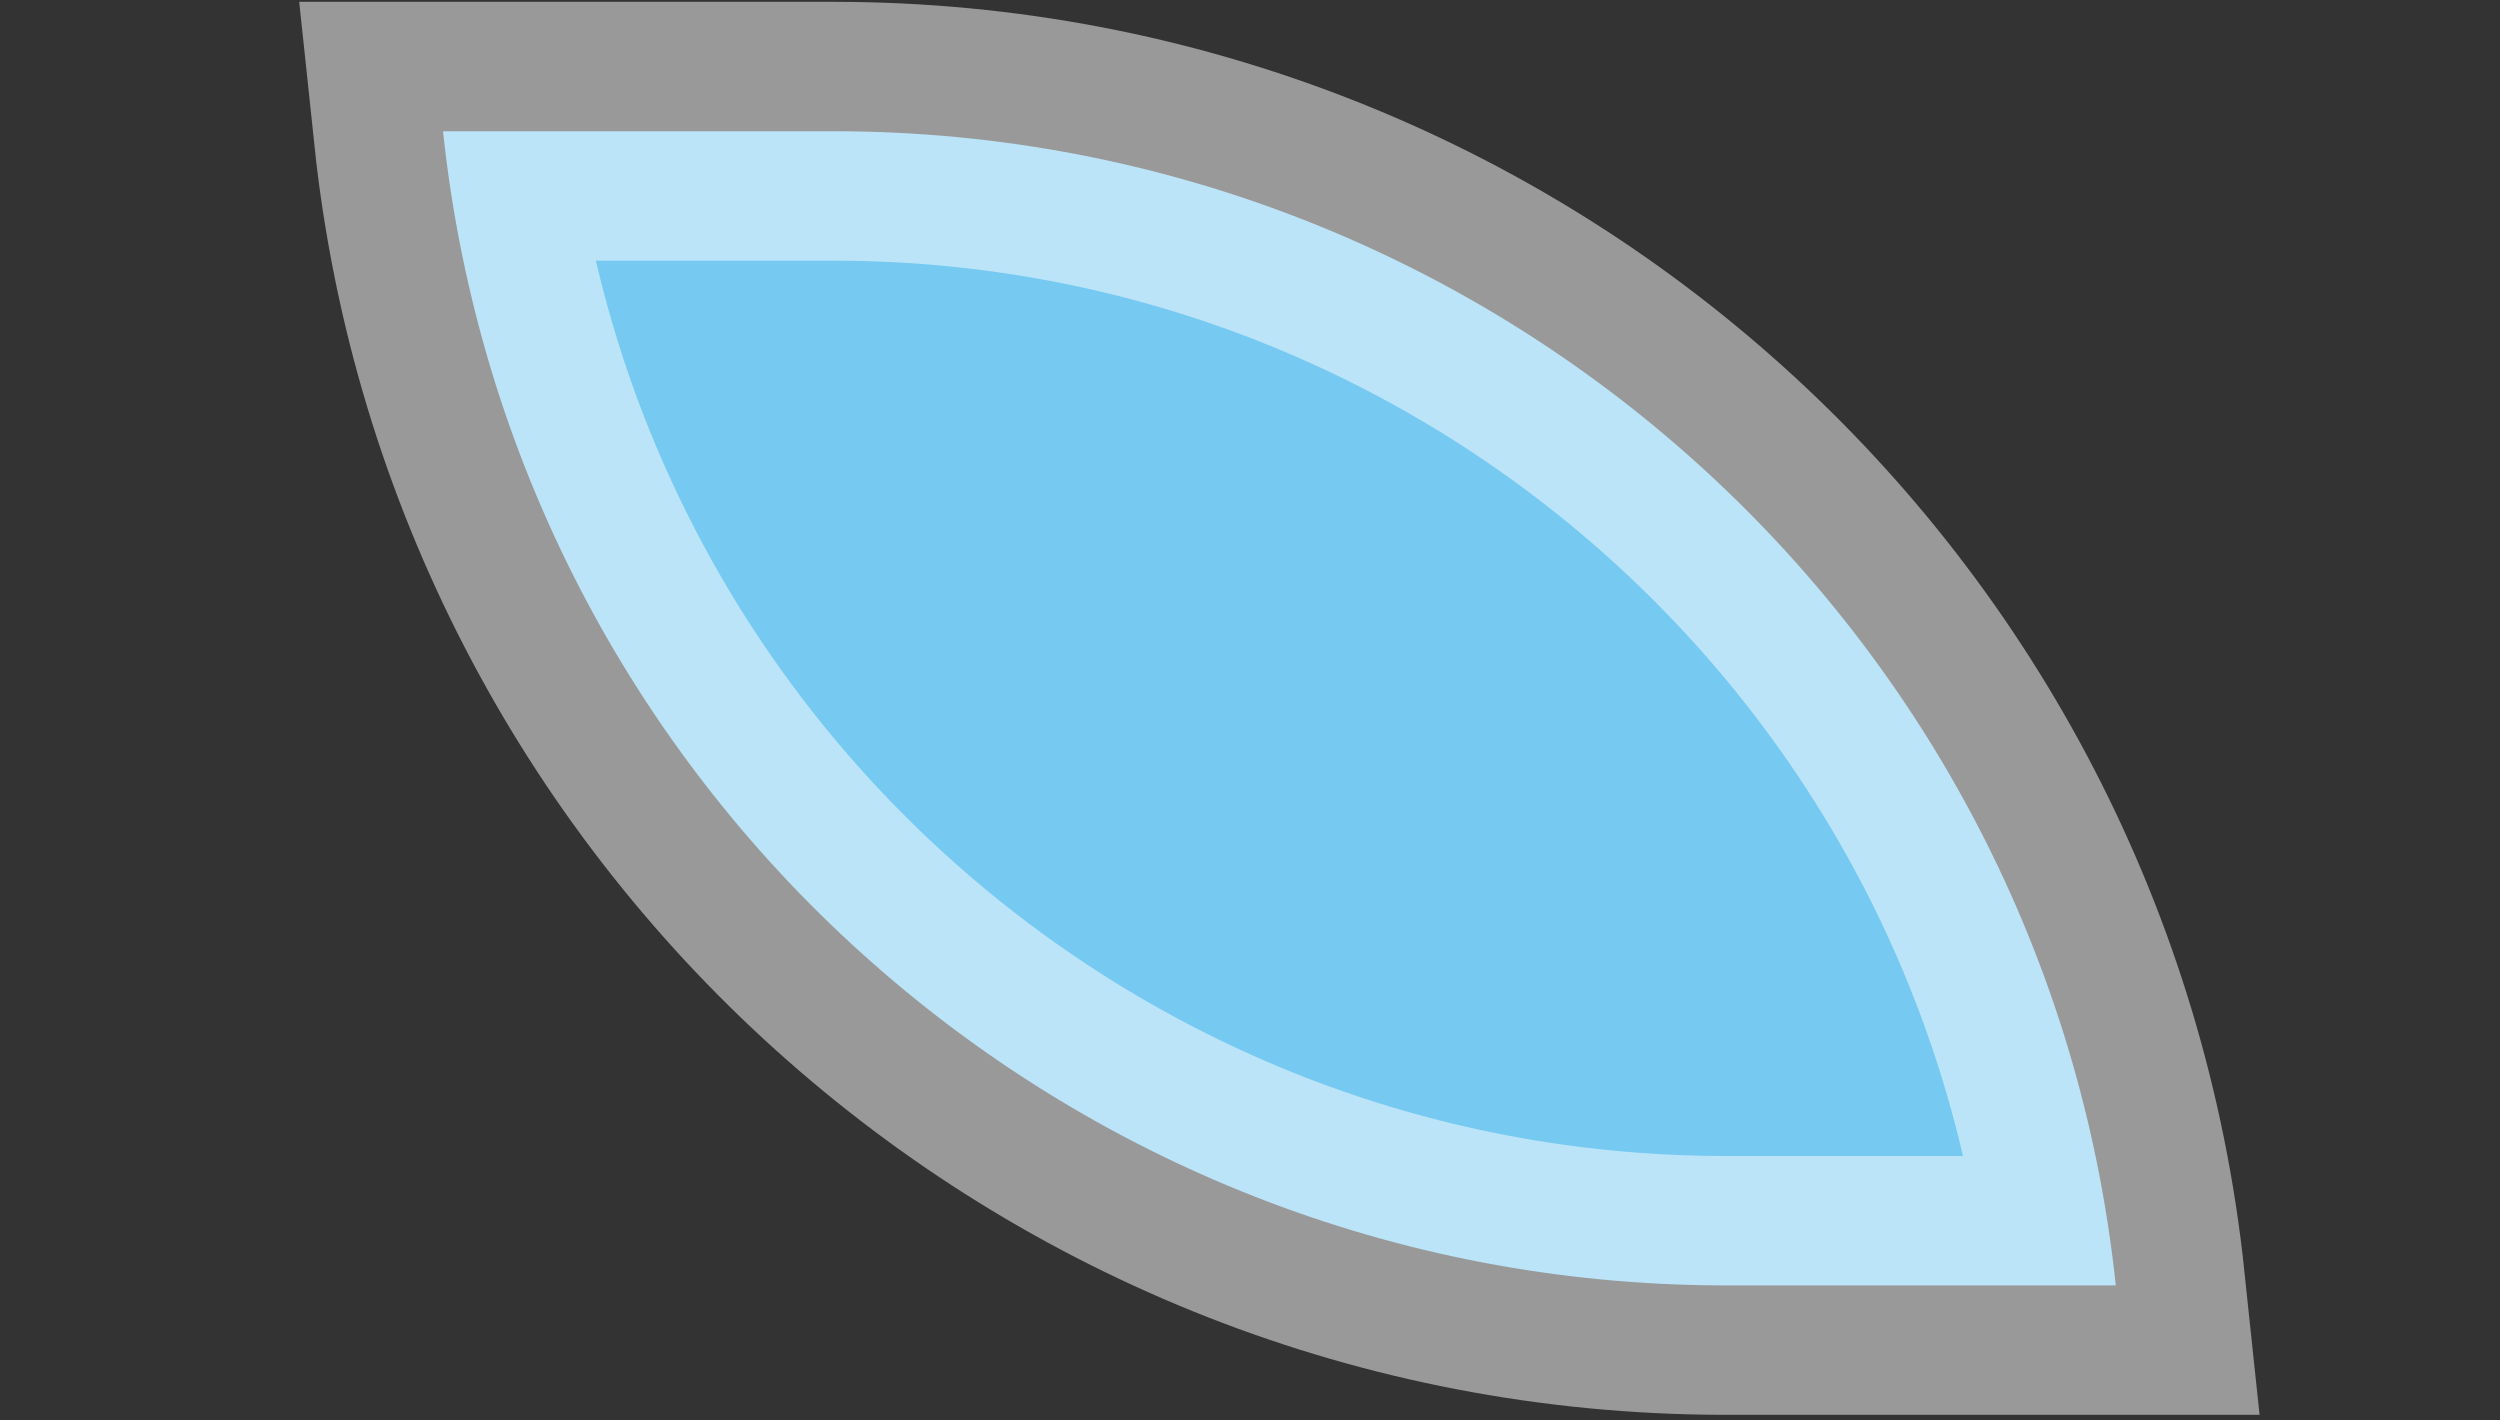 <?xml version="1.0" encoding="UTF-8" standalone="no"?>
<!-- Created with Inkscape (http://www.inkscape.org/) -->

<svg
   width="144.431"
   height="82.05"
   viewBox="0 0 38.214 21.709"
   version="1.1"
   id="svg1130"
   inkscape:version="1.2.2 (b0a8486541, 2022-12-01)"
   sodipodi:docname="feuille-bleu.svg"
   xmlns:inkscape="http://www.inkscape.org/namespaces/inkscape"
   xmlns:sodipodi="http://sodipodi.sourceforge.net/DTD/sodipodi-0.dtd"
   xmlns="http://www.w3.org/2000/svg"
   xmlns:svg="http://www.w3.org/2000/svg">
  <rect x="0" y="0" width="38.214" height="21.709" fill="#333333" stroke="none"/>
  <sodipodi:namedview
     id="namedview1132"
     pagecolor="#ffffff"
     bordercolor="#666666"
     borderopacity="1.0"
     inkscape:showpageshadow="false"
     inkscape:pageopacity="0.0"
     inkscape:pagecheckerboard="0"
     inkscape:deskcolor="#d1d1d1"
     inkscape:document-units="mm"
     showgrid="false"
     inkscape:zoom="2.3786088"
     inkscape:cx="68.107038"
     inkscape:cy="9.2491039"
     inkscape:window-width="2560"
     inkscape:window-height="995"
     inkscape:window-x="0"
     inkscape:window-y="0"
     inkscape:window-maximized="1"
     inkscape:current-layer="g70477-8" />
  <defs
     id="defs1127" />
  <g
     inkscape:label="Calque 1"
     inkscape:groupmode="layer"
     id="layer1"
     transform="translate(-82.262,-222.043)">
    <g
       id="g70477-8"
       transform="matrix(3.287,0,0,3.287,565.525,-570.313)">
      <g
         id="g50-9-3-4-7-1-8"
         transform="matrix(0.293,0,0,-0.293,-139.01,247.035)"
         style="stroke:#ffffff;stroke-width:4.108;stroke-dasharray:none;stroke-opacity:0.5">
        <path
           d="m 0,0 c -10.456,0.021 -19.215,7.919 -20.315,18.318 h 6.222 C -3.631,18.305 5.137,10.404 6.234,0 Z"
           style="fill:#76c9f1;fill-opacity:1;fill-rule:nonzero;stroke:#ffffff;stroke-width:4.108;stroke-dasharray:none;stroke-opacity:0.5"
           id="path52-1-6-3-6-0-5" />
      </g>
    </g>
  </g>
</svg>
